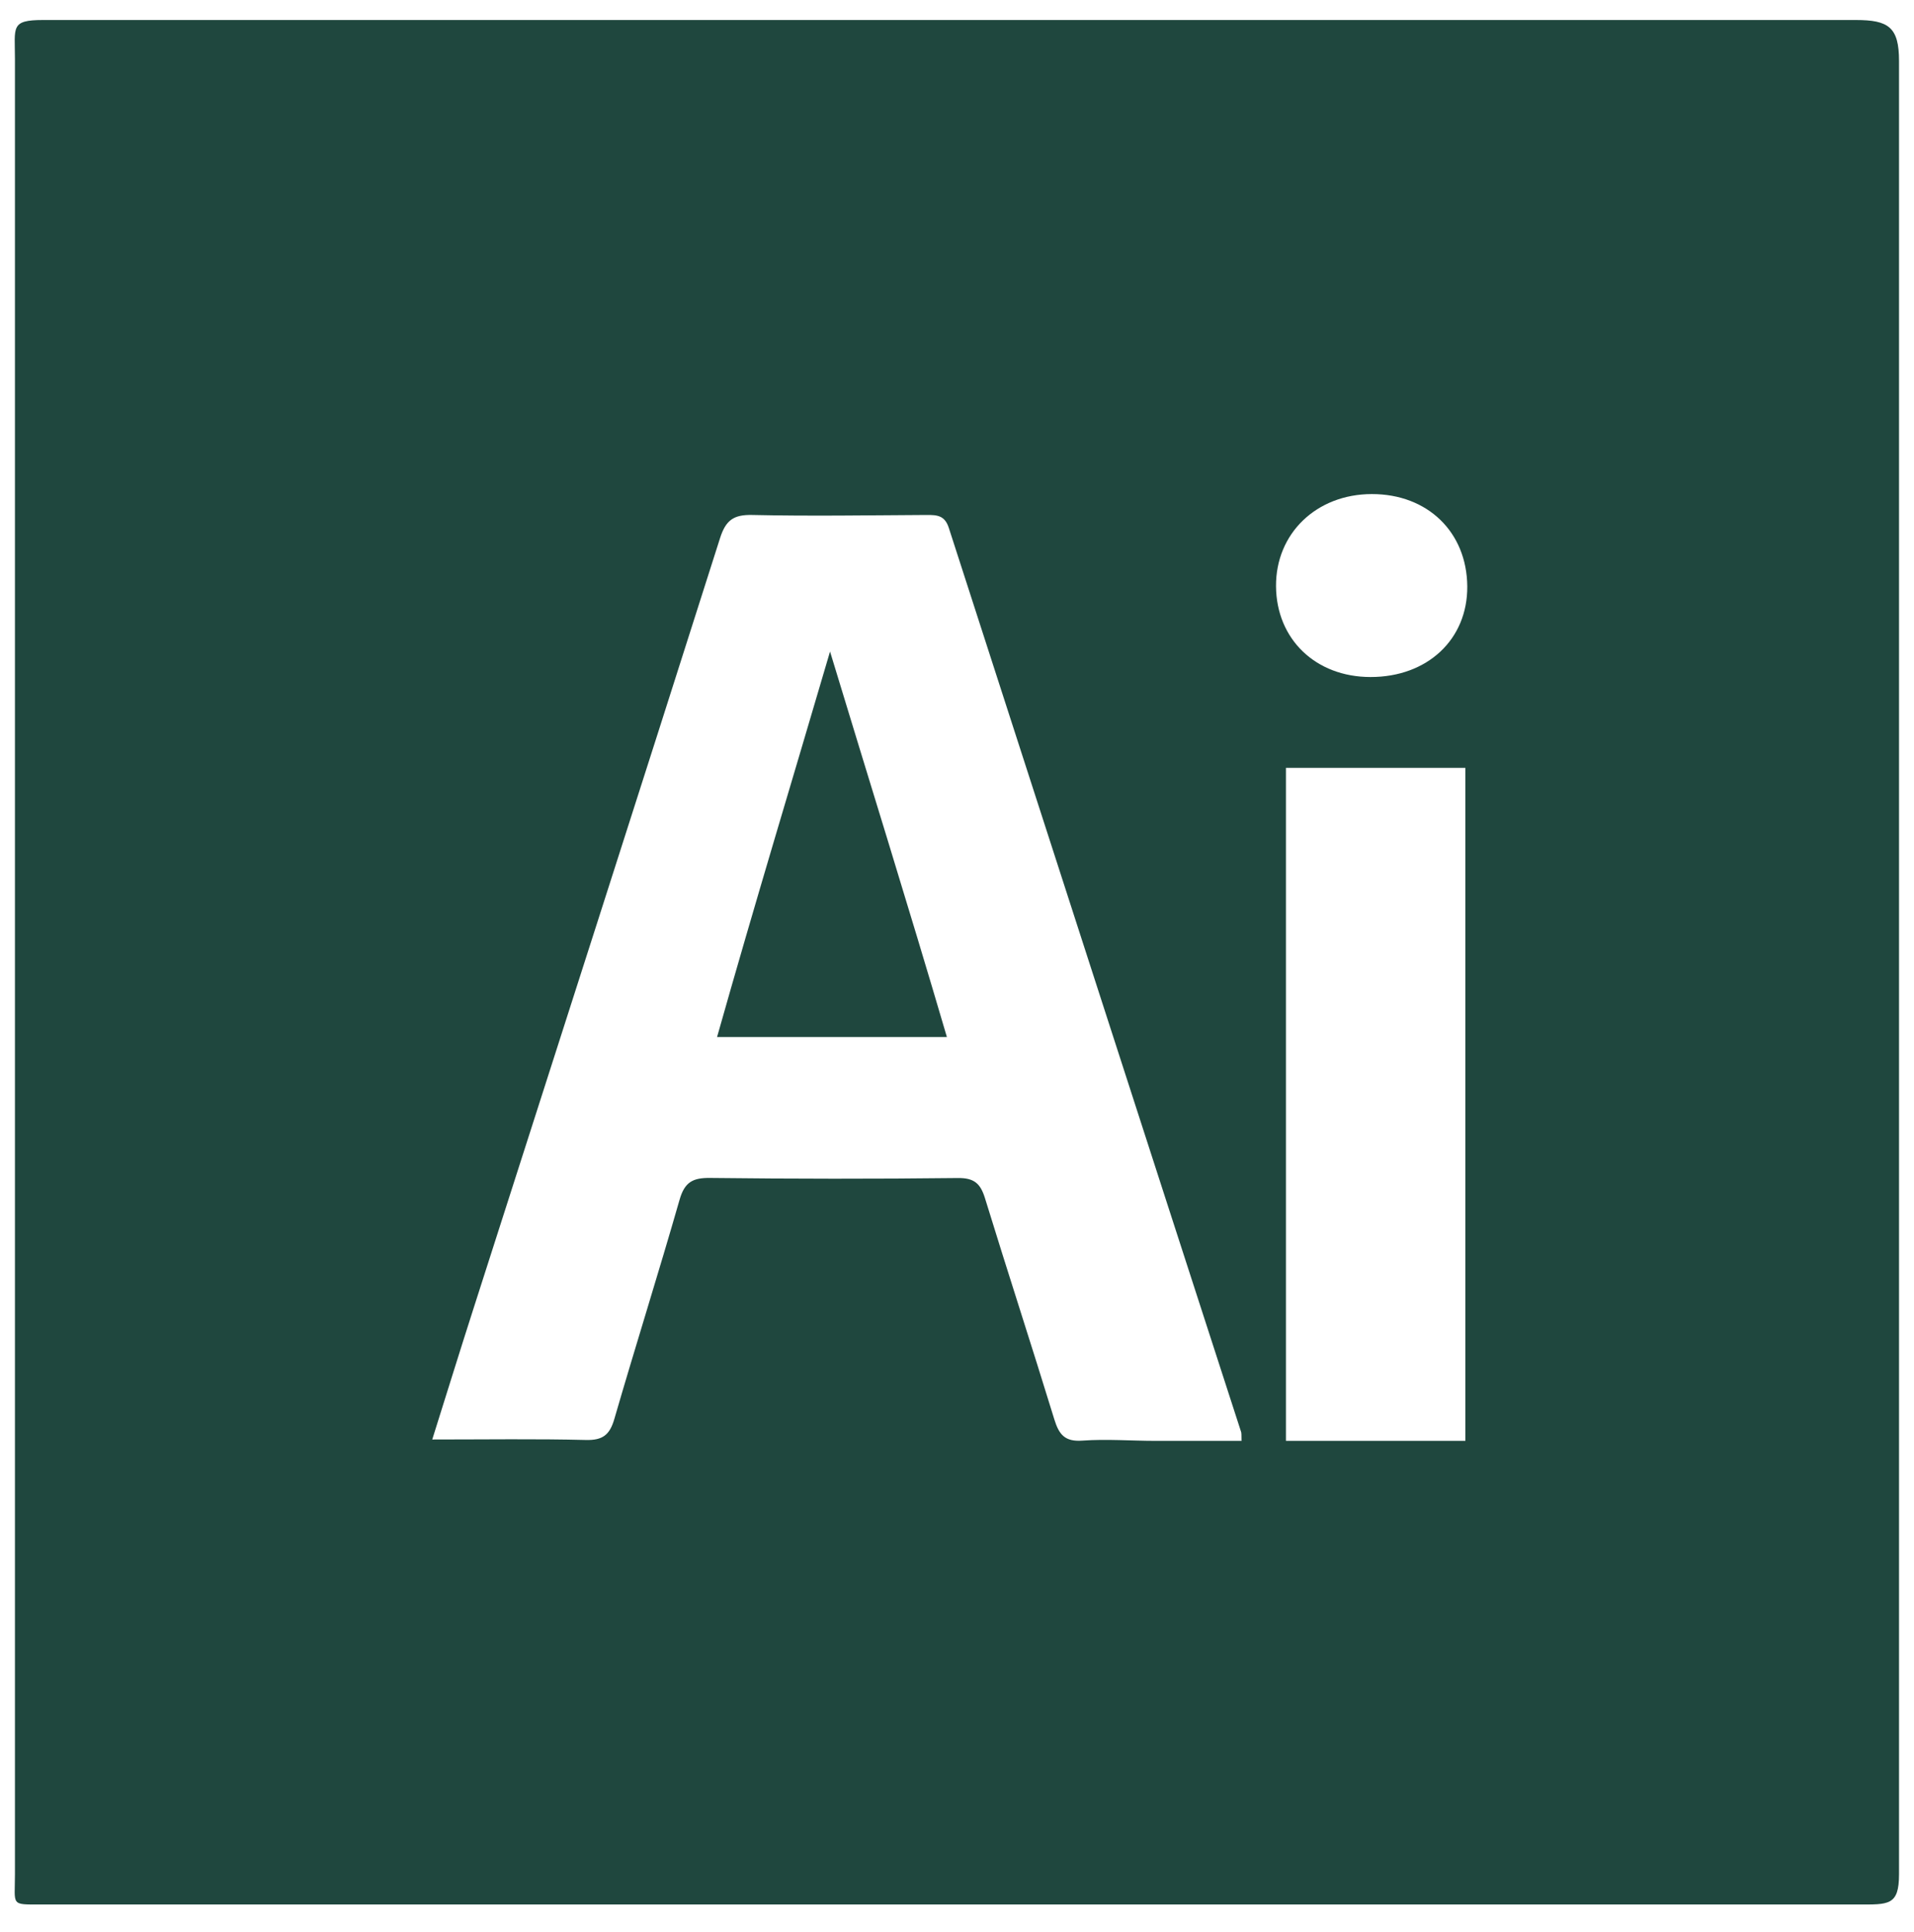 <svg width="108" height="109" viewBox="0 0 108 109" fill="none" xmlns="http://www.w3.org/2000/svg">
<path fill-rule="evenodd" clip-rule="evenodd" d="M40.461 58.504H53.43C51.198 50.911 48.999 43.891 46.836 36.756C44.736 43.916 42.607 50.911 40.461 58.504ZM104.719 1.129H2.423C0.579 1.129 0.843 1.531 0.843 3.31V105.737C0.843 107.514 0.579 107.442 2.293 107.442H104.848C106.562 107.442 107.155 107.514 107.155 105.736V3.44C107.155 1.531 106.563 1.129 104.719 1.129ZM65.219 81.286C63.838 81.286 62.452 81.173 61.077 81.272C60.086 81.346 59.754 80.93 59.49 80.069C58.213 75.908 56.855 71.75 55.577 67.59C55.319 66.753 54.952 66.448 54.045 66.458C49.385 66.512 44.722 66.507 40.061 66.453C39.08 66.441 38.628 66.702 38.348 67.676C37.162 71.814 35.864 75.918 34.665 80.051C34.406 80.947 34.011 81.26 33.059 81.236C30.259 81.166 27.456 81.209 24.39 81.209C25.199 78.64 25.933 76.264 26.693 73.898C31.345 59.385 36.014 44.873 40.632 30.351C40.955 29.34 41.403 29.029 42.441 29.052C45.719 29.124 49.001 29.07 52.281 29.052C52.895 29.047 53.313 29.084 53.538 29.781C59.026 46.754 64.534 63.831 70.037 80.802C70.061 80.879 70.046 81.286 70.058 81.286H65.219ZM82.686 81.286H72.561V43.317H82.686V81.286ZM77.329 38.194C74.236 38.19 72.022 36.062 72.001 33.073C71.981 30.093 74.285 27.876 77.406 27.873C80.552 27.869 82.768 30.014 82.793 33.08C82.815 36.071 80.543 38.2 77.329 38.194Z" fill="#1F473E"/>
</svg>
